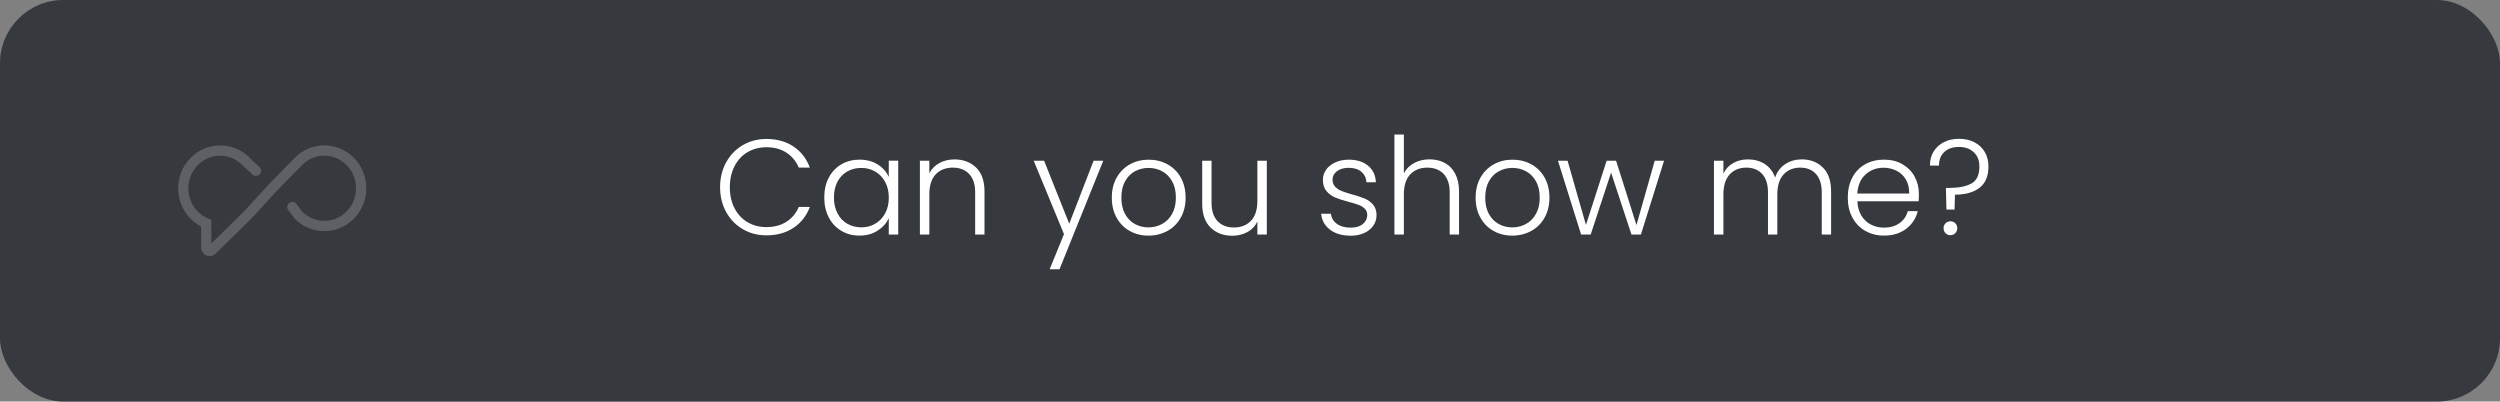 <?xml version="1.0" encoding="UTF-8"?> <svg xmlns="http://www.w3.org/2000/svg" id="Layer_2" data-name="Layer 2" width="685.3" height="110.07" viewBox="0 0 685.3 110.07"><rect x="0" y="0" width="685.3" height="110.07" fill="#808080" stroke="none"/><defs><style> .cls-1 { fill: #36393d; } .cls-1, .cls-2, .cls-3 { stroke-width: 0px; } .cls-2, .cls-3 { fill: #fff; } .cls-3 { fill-rule: evenodd; opacity: .2; } </style></defs><g id="Layer_1-2" data-name="Layer 1"><g><rect class="cls-1" width="685.3" height="110.07" rx="17.35" ry="17.35"></rect><path class="cls-3" d="M68.47,43.29c-4.5-4.58-11.78-4.57-16.27.03-4.48,4.59-4.48,12.01,0,16.59.88.9,1.87,1.63,2.93,2.18v5.76c0,2.08,2.5,3.13,3.98,1.68l9.75-9.55,6.78-7.4,7.13-7.3c3.39-3.47,8.88-3.47,12.27,0,3.41,3.49,3.41,9.17,0,12.66-3.37,3.45-8.81,3.47-12.21.06l-1.54-2.07c-.46-.62-1.35-.75-1.97-.29-.62.46-.75,1.35-.29,1.97l1.66,2.22.06.07c4.5,4.61,11.8,4.61,16.3,0,4.48-4.59,4.48-12.01,0-16.59-4.5-4.61-11.8-4.61-16.3,0l-7.16,7.33-6.76,7.38-8.9,8.72v-6.48l-.87-.36c-1.04-.43-2.02-1.08-2.87-1.95-3.41-3.49-3.41-9.17,0-12.66,3.39-3.47,8.88-3.47,12.27,0l.02.02,2.73,2.54c.57.53,1.46.49,1.99-.07.53-.57.49-1.46-.07-1.99l-2.68-2.49Z"></path><g><path class="cls-2" d="M199.06,44.49c1.11-2.01,2.63-3.58,4.56-4.71,1.93-1.12,4.08-1.69,6.45-1.69,2.89,0,5.37.69,7.43,2.06,2.06,1.37,3.56,3.3,4.5,5.8h-3.04c-.74-1.75-1.87-3.12-3.39-4.11-1.52-.99-3.35-1.48-5.5-1.48-1.9,0-3.61.45-5.13,1.33-1.52.89-2.71,2.17-3.58,3.83-.86,1.67-1.3,3.6-1.3,5.8s.43,4.13,1.3,5.78c.86,1.66,2.06,2.93,3.58,3.82,1.52.89,3.23,1.33,5.13,1.33,2.15,0,3.98-.49,5.5-1.46s2.65-2.33,3.39-4.06h3.04c-.94,2.47-2.45,4.38-4.52,5.74s-4.54,2.04-7.41,2.04c-2.37,0-4.52-.56-6.45-1.69-1.93-1.12-3.45-2.69-4.56-4.69-1.11-2-1.67-4.27-1.67-6.82s.56-4.82,1.67-6.83Z"></path><path class="cls-2" d="M227.2,48.67c.83-1.57,1.98-2.78,3.45-3.63,1.47-.85,3.13-1.28,4.98-1.28s3.59.44,4.98,1.33c1.4.89,2.4,2.03,3.02,3.41v-4.45h2.59v20.23h-2.59v-4.48c-.64,1.38-1.66,2.53-3.06,3.43-1.4.9-3.06,1.35-4.98,1.35s-3.48-.43-4.95-1.3c-1.47-.86-2.62-2.09-3.45-3.67-.83-1.58-1.24-3.41-1.24-5.48s.41-3.9,1.24-5.46ZM242.64,49.88c-.67-1.24-1.57-2.19-2.72-2.85-1.15-.67-2.41-1-3.8-1s-2.72.32-3.85.96c-1.14.64-2.03,1.58-2.69,2.8-.65,1.22-.98,2.67-.98,4.35s.33,3.11.98,4.35c.65,1.25,1.55,2.2,2.69,2.85s2.42.98,3.85.98,2.65-.33,3.8-1c1.15-.67,2.06-1.62,2.72-2.85.67-1.24,1-2.67,1-4.3s-.33-3.06-1-4.3Z"></path><path class="cls-2" d="M267.57,45.93c1.53,1.5,2.3,3.66,2.3,6.5v11.86h-2.56v-11.56c0-2.2-.55-3.88-1.65-5.04-1.1-1.16-2.6-1.74-4.5-1.74s-3.51.62-4.67,1.85c-1.16,1.24-1.74,3.05-1.74,5.45v11.04h-2.59v-20.23h2.59v3.45c.64-1.24,1.57-2.18,2.78-2.83,1.21-.65,2.58-.98,4.11-.98,2.42,0,4.4.75,5.93,2.24Z"></path><path class="cls-2" d="M302.43,44.06l-12,29.75h-2.7l3.93-9.63-8.3-20.12h2.85l6.89,17.27,6.67-17.27h2.67Z"></path><path class="cls-2" d="M309.68,63.31c-1.52-.85-2.72-2.06-3.59-3.63-.88-1.57-1.32-3.4-1.32-5.5s.44-3.93,1.33-5.5,2.1-2.78,3.63-3.63c1.53-.85,3.25-1.28,5.15-1.28s3.62.43,5.17,1.28c1.54.85,2.75,2.06,3.63,3.63.88,1.57,1.32,3.4,1.32,5.5s-.44,3.9-1.33,5.48-2.11,2.8-3.67,3.65c-1.56.85-3.29,1.28-5.19,1.28s-3.61-.43-5.13-1.28ZM318.51,61.42c1.14-.61,2.06-1.52,2.76-2.74s1.06-2.72,1.06-4.5-.35-3.28-1.04-4.5c-.69-1.22-1.61-2.14-2.74-2.74-1.14-.61-2.37-.91-3.71-.91s-2.57.3-3.71.91c-1.14.61-2.04,1.52-2.72,2.74-.68,1.22-1.02,2.72-1.02,4.5s.34,3.28,1.02,4.5c.68,1.22,1.58,2.14,2.7,2.74s2.35.91,3.69.91,2.57-.3,3.71-.91Z"></path><path class="cls-2" d="M347.26,44.06v20.23h-2.59v-3.56c-.59,1.26-1.51,2.22-2.74,2.89-1.24.67-2.62,1-4.15,1-2.42,0-4.4-.75-5.93-2.24-1.53-1.49-2.3-3.66-2.3-6.5v-11.82h2.56v11.52c0,2.2.55,3.88,1.65,5.04,1.1,1.16,2.6,1.74,4.5,1.74s3.51-.62,4.67-1.85c1.16-1.23,1.74-3.05,1.74-5.45v-11h2.59Z"></path><path class="cls-2" d="M364.62,62.97c-1.47-1.07-2.29-2.54-2.46-4.39h2.67c.12,1.14.66,2.06,1.61,2.76.95.7,2.23,1.06,3.83,1.06,1.41,0,2.51-.33,3.32-1,.8-.67,1.2-1.49,1.2-2.48,0-.69-.22-1.26-.67-1.7-.44-.45-1.01-.8-1.69-1.06-.68-.26-1.6-.54-2.76-.83-1.51-.4-2.73-.79-3.67-1.19-.94-.4-1.74-.98-2.39-1.76-.65-.78-.98-1.82-.98-3.13,0-.99.3-1.9.89-2.74.59-.84,1.43-1.51,2.52-2s2.32-.74,3.71-.74c2.17,0,3.93.55,5.26,1.65,1.33,1.1,2.05,2.61,2.15,4.54h-2.59c-.07-1.19-.54-2.14-1.39-2.87-.85-.73-2.02-1.09-3.5-1.09-1.31,0-2.37.31-3.19.93s-1.22,1.38-1.22,2.3c0,.79.24,1.44.72,1.95.48.51,1.08.9,1.8,1.19.72.28,1.68.6,2.89.94,1.46.4,2.62.78,3.48,1.15.86.37,1.6.91,2.22,1.63.62.72.94,1.67.96,2.85,0,1.09-.3,2.06-.89,2.91s-1.42,1.53-2.48,2.02c-1.06.49-2.28.74-3.67.74-2.32,0-4.22-.54-5.69-1.61Z"></path><path class="cls-2" d="M396,44.65c1.22.64,2.19,1.62,2.89,2.95.7,1.32,1.06,2.93,1.06,4.83v11.86h-2.56v-11.56c0-2.2-.55-3.88-1.65-5.04-1.1-1.16-2.6-1.74-4.5-1.74s-3.51.62-4.67,1.85c-1.16,1.24-1.74,3.05-1.74,5.45v11.04h-2.59v-27.42h2.59v10.63c.64-1.21,1.59-2.15,2.83-2.82,1.25-.67,2.65-1,4.21-1s2.91.32,4.13.96Z"></path><path class="cls-2" d="M409.41,63.31c-1.52-.85-2.72-2.06-3.59-3.63-.88-1.57-1.32-3.4-1.32-5.5s.44-3.93,1.33-5.5,2.1-2.78,3.63-3.63c1.53-.85,3.25-1.28,5.15-1.28s3.62.43,5.17,1.28c1.54.85,2.75,2.06,3.63,3.63.88,1.57,1.32,3.4,1.32,5.5s-.44,3.9-1.33,5.48-2.11,2.8-3.67,3.65c-1.56.85-3.29,1.28-5.19,1.28s-3.61-.43-5.13-1.28ZM418.25,61.42c1.14-.61,2.06-1.52,2.76-2.74s1.06-2.72,1.06-4.5-.35-3.28-1.04-4.5c-.69-1.22-1.61-2.14-2.74-2.74-1.14-.61-2.37-.91-3.71-.91s-2.57.3-3.71.91c-1.14.61-2.04,1.52-2.72,2.74-.68,1.22-1.02,2.72-1.02,4.5s.34,3.28,1.02,4.5c.68,1.22,1.58,2.14,2.7,2.74s2.35.91,3.69.91,2.57-.3,3.71-.91Z"></path><path class="cls-2" d="M456.15,44.06l-6.34,20.23h-2.59l-5.59-16.97-5.59,16.97h-2.63l-6.34-20.23h2.63l5.04,17.6,5.67-17.6h2.59l5.59,17.64,5-17.64h2.56Z"></path><path class="cls-2" d="M499.7,45.93c1.49,1.5,2.24,3.66,2.24,6.5v11.86h-2.56v-11.56c0-2.2-.53-3.88-1.59-5.04-1.06-1.16-2.51-1.74-4.33-1.74s-3.42.63-4.56,1.89c-1.14,1.26-1.7,3.09-1.7,5.48v10.97h-2.56v-11.56c0-2.2-.53-3.88-1.59-5.04-1.06-1.16-2.52-1.74-4.37-1.74s-3.42.63-4.56,1.89c-1.14,1.26-1.7,3.09-1.7,5.48v10.97h-2.59v-20.23h2.59v3.48c.64-1.26,1.56-2.22,2.74-2.87,1.19-.65,2.51-.98,3.96-.98,1.75,0,3.29.42,4.61,1.26,1.32.84,2.28,2.07,2.87,3.71.54-1.61,1.48-2.83,2.8-3.69,1.32-.85,2.82-1.28,4.5-1.28,2.37,0,4.3.75,5.8,2.24Z"></path><path class="cls-2" d="M525.92,55.18h-16.78c.07,1.53.44,2.84,1.11,3.93s1.54,1.91,2.63,2.46c1.09.56,2.27.83,3.56.83,1.68,0,3.09-.41,4.24-1.22,1.15-.82,1.91-1.91,2.28-3.3h2.74c-.49,1.98-1.55,3.59-3.17,4.83-1.62,1.25-3.65,1.87-6.09,1.87-1.9,0-3.61-.43-5.11-1.28-1.51-.85-2.69-2.06-3.54-3.63s-1.28-3.4-1.28-5.5.42-3.94,1.26-5.52c.84-1.58,2.01-2.79,3.52-3.63,1.51-.84,3.22-1.26,5.15-1.26s3.61.42,5.06,1.26,2.56,1.97,3.33,3.39c.78,1.42,1.17,3,1.17,4.72,0,.89-.02,1.57-.07,2.04ZM522.45,49.21c-.63-1.06-1.49-1.87-2.58-2.41s-2.27-.82-3.56-.82c-1.93,0-3.57.62-4.93,1.85-1.36,1.24-2.11,2.98-2.26,5.22h14.23c.02-1.51-.28-2.79-.91-3.85Z"></path><path class="cls-2" d="M541.2,38.99c1.22.62,2.17,1.5,2.85,2.65s1.02,2.48,1.02,3.98c0,2.67-.82,4.62-2.46,5.87-1.64,1.25-3.88,1.87-6.72,1.87l-.11,4.08h-2.22l-.15-5.93h.96c2.54,0,4.55-.4,6.02-1.2,1.47-.8,2.2-2.37,2.2-4.69,0-1.63-.51-2.93-1.54-3.89s-2.38-1.45-4.06-1.45-3.01.46-4,1.37c-.99.91-1.48,2.16-1.48,3.74h-2.48c0-1.48.34-2.77,1.02-3.87.68-1.1,1.62-1.95,2.82-2.56,1.2-.61,2.58-.91,4.13-.91s2.98.31,4.21.93ZM533.31,63.92c-.36-.37-.54-.83-.54-1.37s.18-.99.54-1.35.81-.54,1.35-.54.96.18,1.32.54c.36.36.54.81.54,1.35s-.18,1-.54,1.37c-.36.37-.8.56-1.32.56s-.99-.19-1.35-.56Z"></path></g></g></g></svg> 